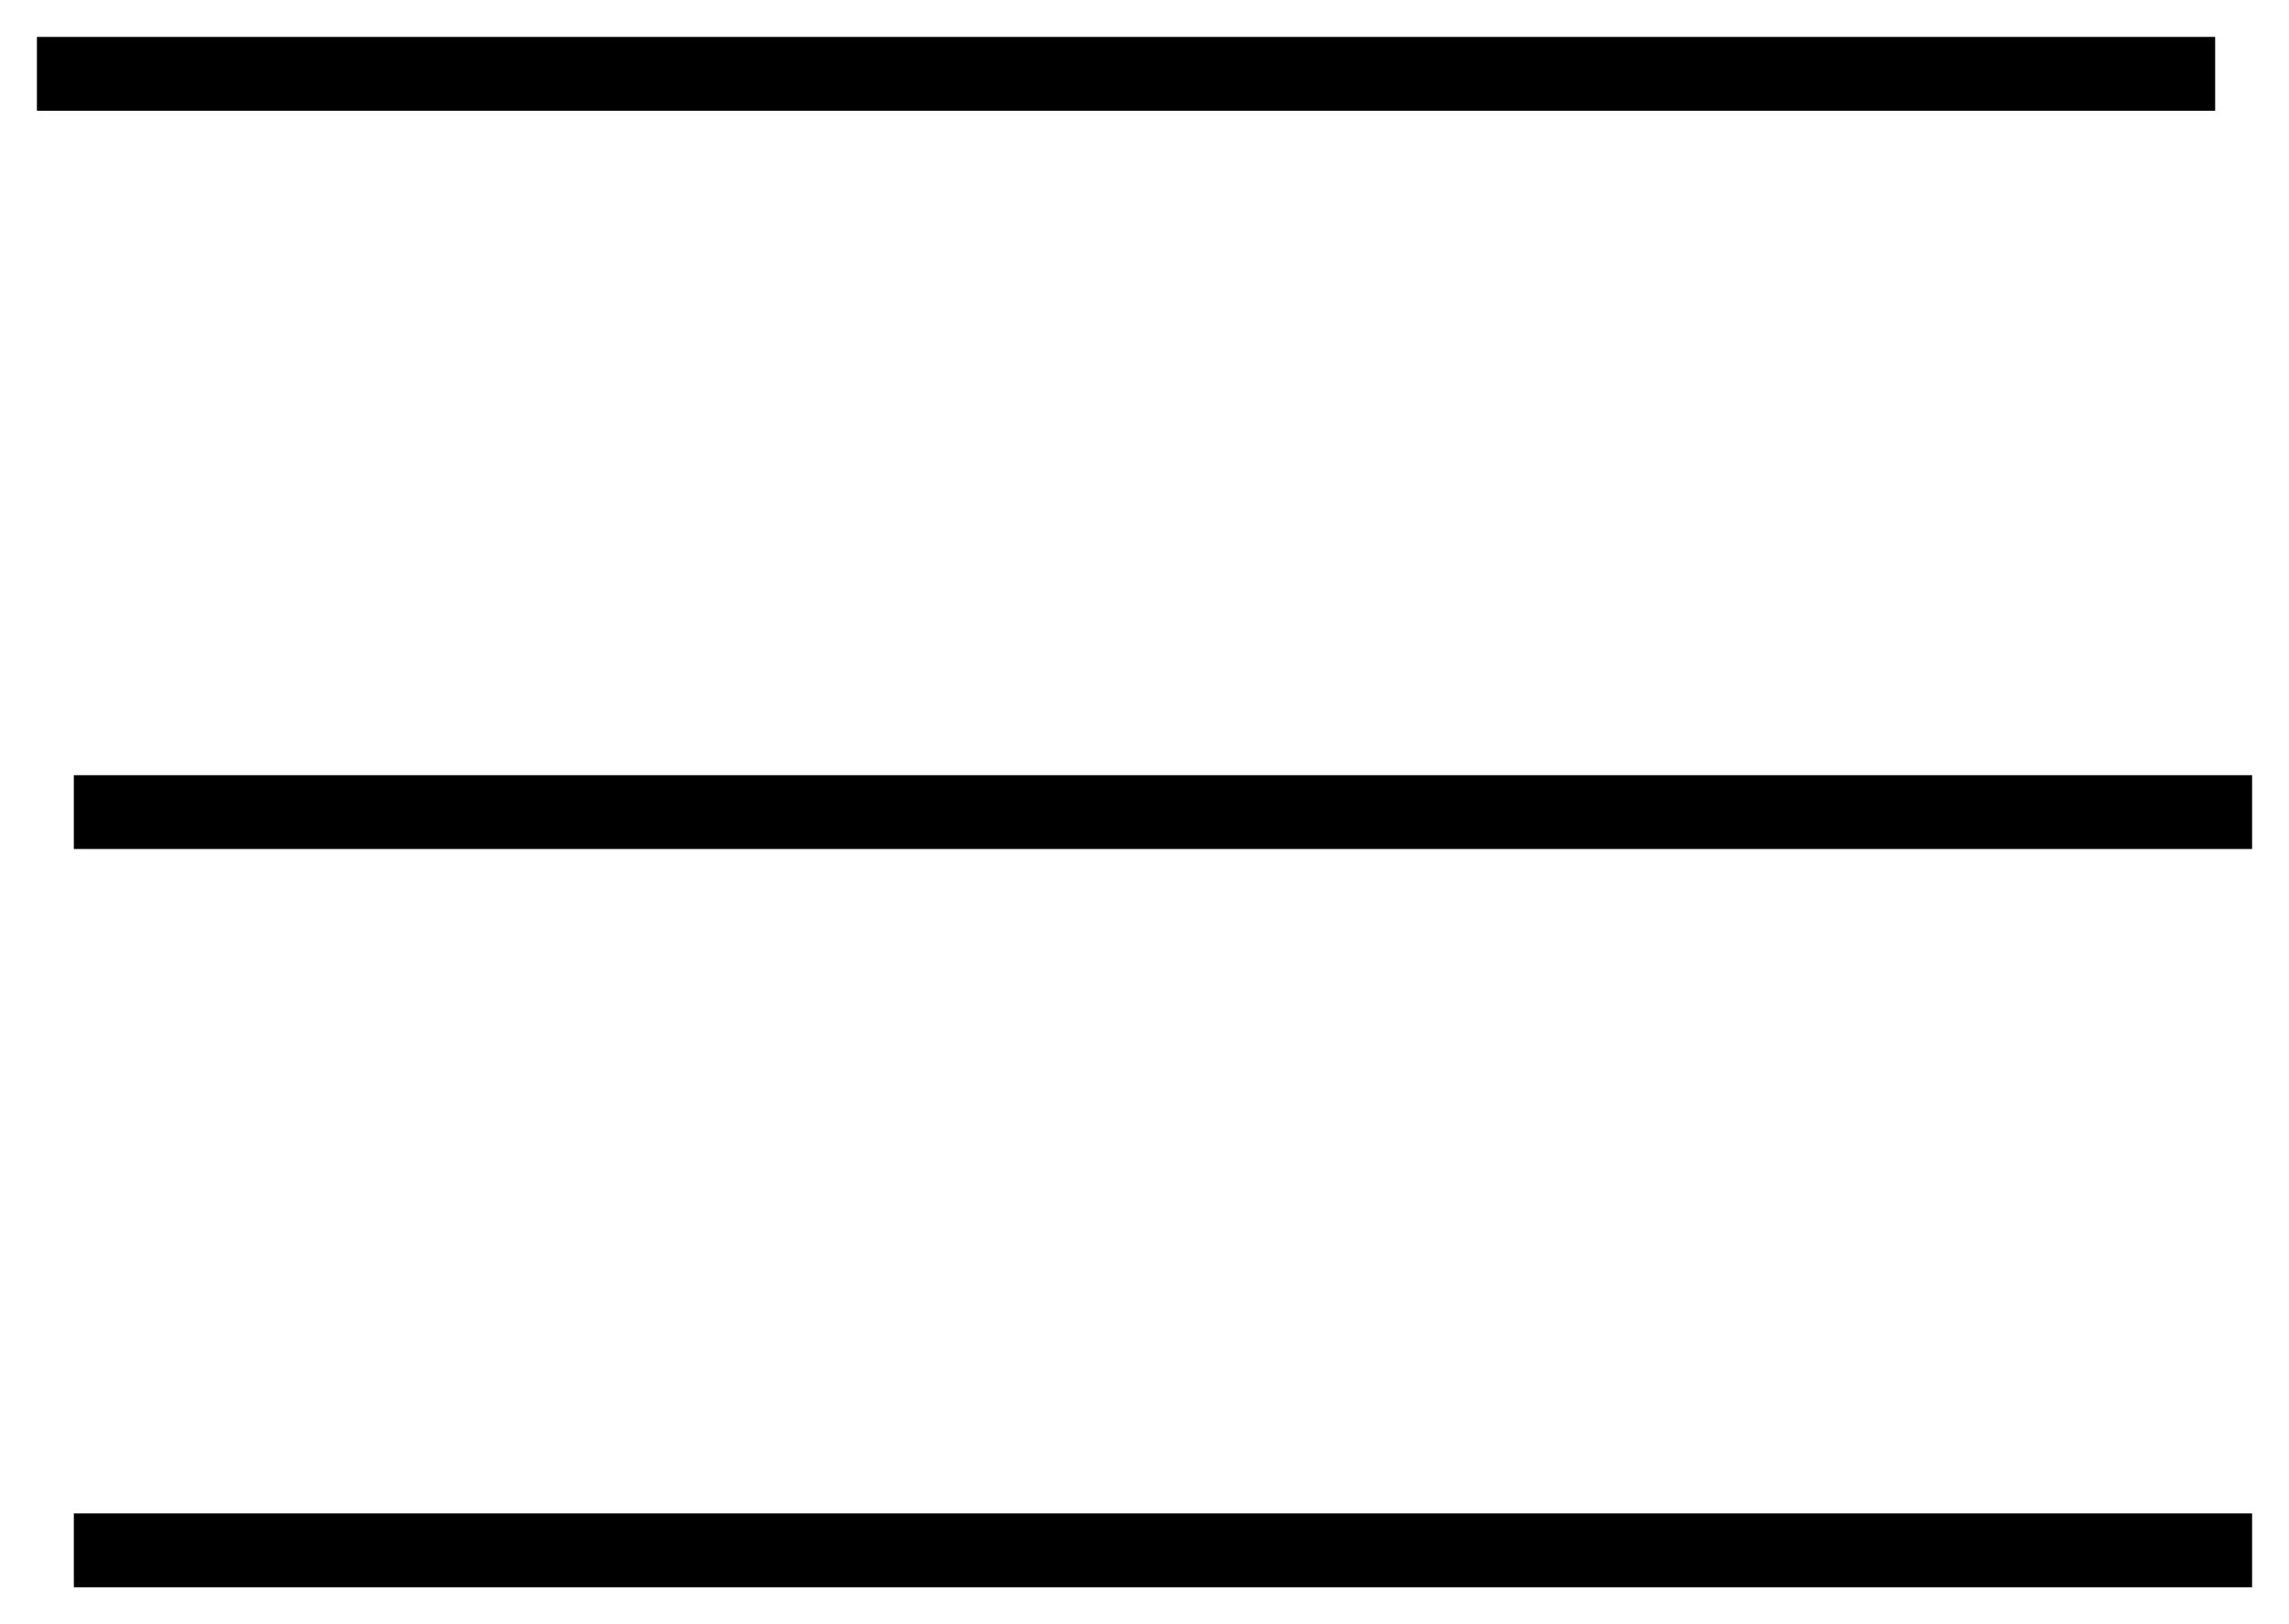 <svg width="31" height="22" viewBox="0 0 31 22" fill="none" xmlns="http://www.w3.org/2000/svg">
<g id="hamburgerMenu">
<path id="Vector 5" d="M0.5 1H30" stroke="black"/>
<path id="Vector 6" d="M1 11H30.5" stroke="black"/>
<path id="Vector 7" d="M1 21H30.5" stroke="black"/>
</g>
</svg>
